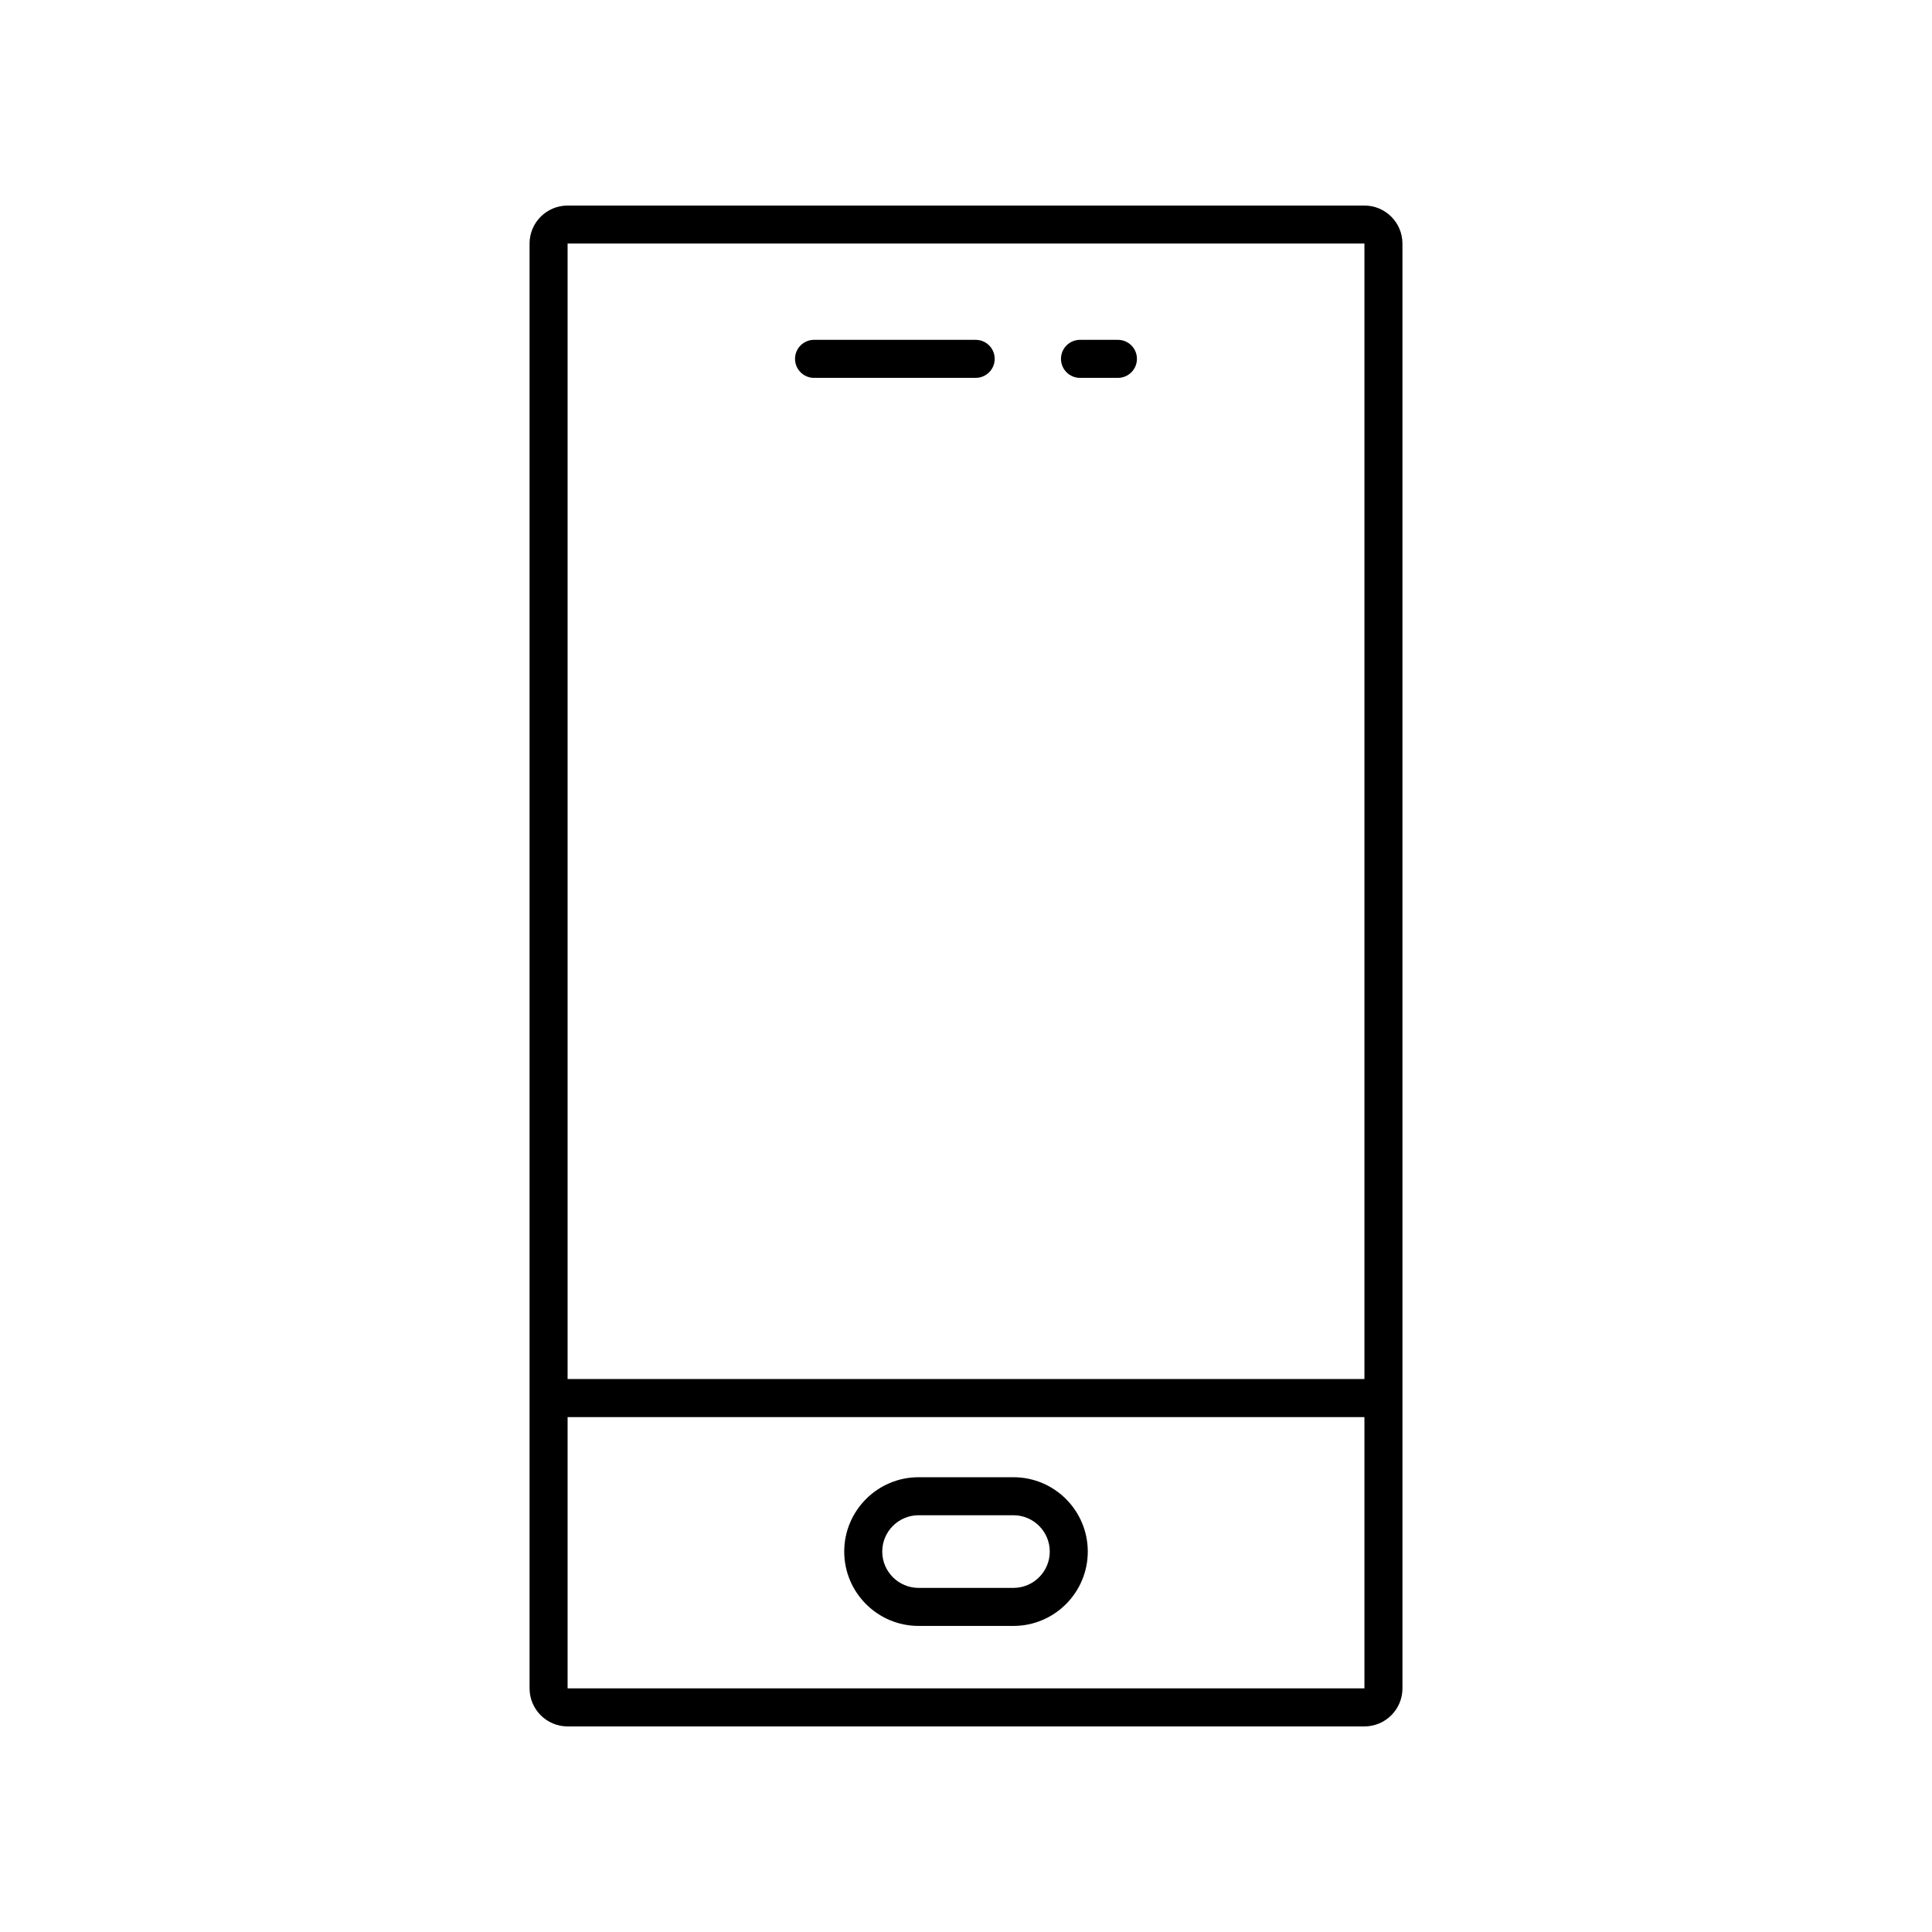 <?xml version="1.0" encoding="UTF-8"?>
<!-- The Best Svg Icon site in the world: iconSvg.co, Visit us! https://iconsvg.co -->
<svg fill="#000000" width="800px" height="800px" version="1.1" viewBox="144 144 512 512" xmlns="http://www.w3.org/2000/svg">
 <g>
  <path d="m284.34 208.55v382.89c0 5.559 4.519 10.078 10.078 10.078h211.17c5.559 0 10.078-4.519 10.078-10.078l-0.004-382.89c0-5.559-4.519-10.078-10.078-10.078l-211.17 0.004c-5.559 0-10.078 4.516-10.078 10.074zm10.078 382.89v-71.898h211.17v71.898zm211.17-81.977h-211.17v-300.92h211.17z"/>
  <path d="m359.73 244.14h42.836c2.781 0 5.039-2.254 5.039-5.039 0-2.781-2.254-5.039-5.039-5.039h-42.836c-2.781 0-5.039 2.254-5.039 5.039s2.254 5.039 5.039 5.039z"/>
  <path d="m430.21 244.14h10.051c2.781 0 5.039-2.254 5.039-5.039 0-2.781-2.254-5.039-5.039-5.039h-10.051c-2.781 0-5.039 2.254-5.039 5.039 0.004 2.785 2.258 5.039 5.039 5.039z"/>
  <path d="m412.57 535.48h-25.137c-10.867 0-19.703 8.84-19.703 19.703 0 10.867 8.84 19.703 19.703 19.703h25.137c10.867 0 19.703-8.84 19.703-19.703 0-10.867-8.836-19.703-19.703-19.703zm0 29.328h-25.137c-5.309 0-9.629-4.32-9.629-9.629s4.32-9.625 9.629-9.625h25.137c5.309 0 9.629 4.316 9.629 9.625 0 5.312-4.32 9.629-9.629 9.629z"/>
 </g>
</svg>